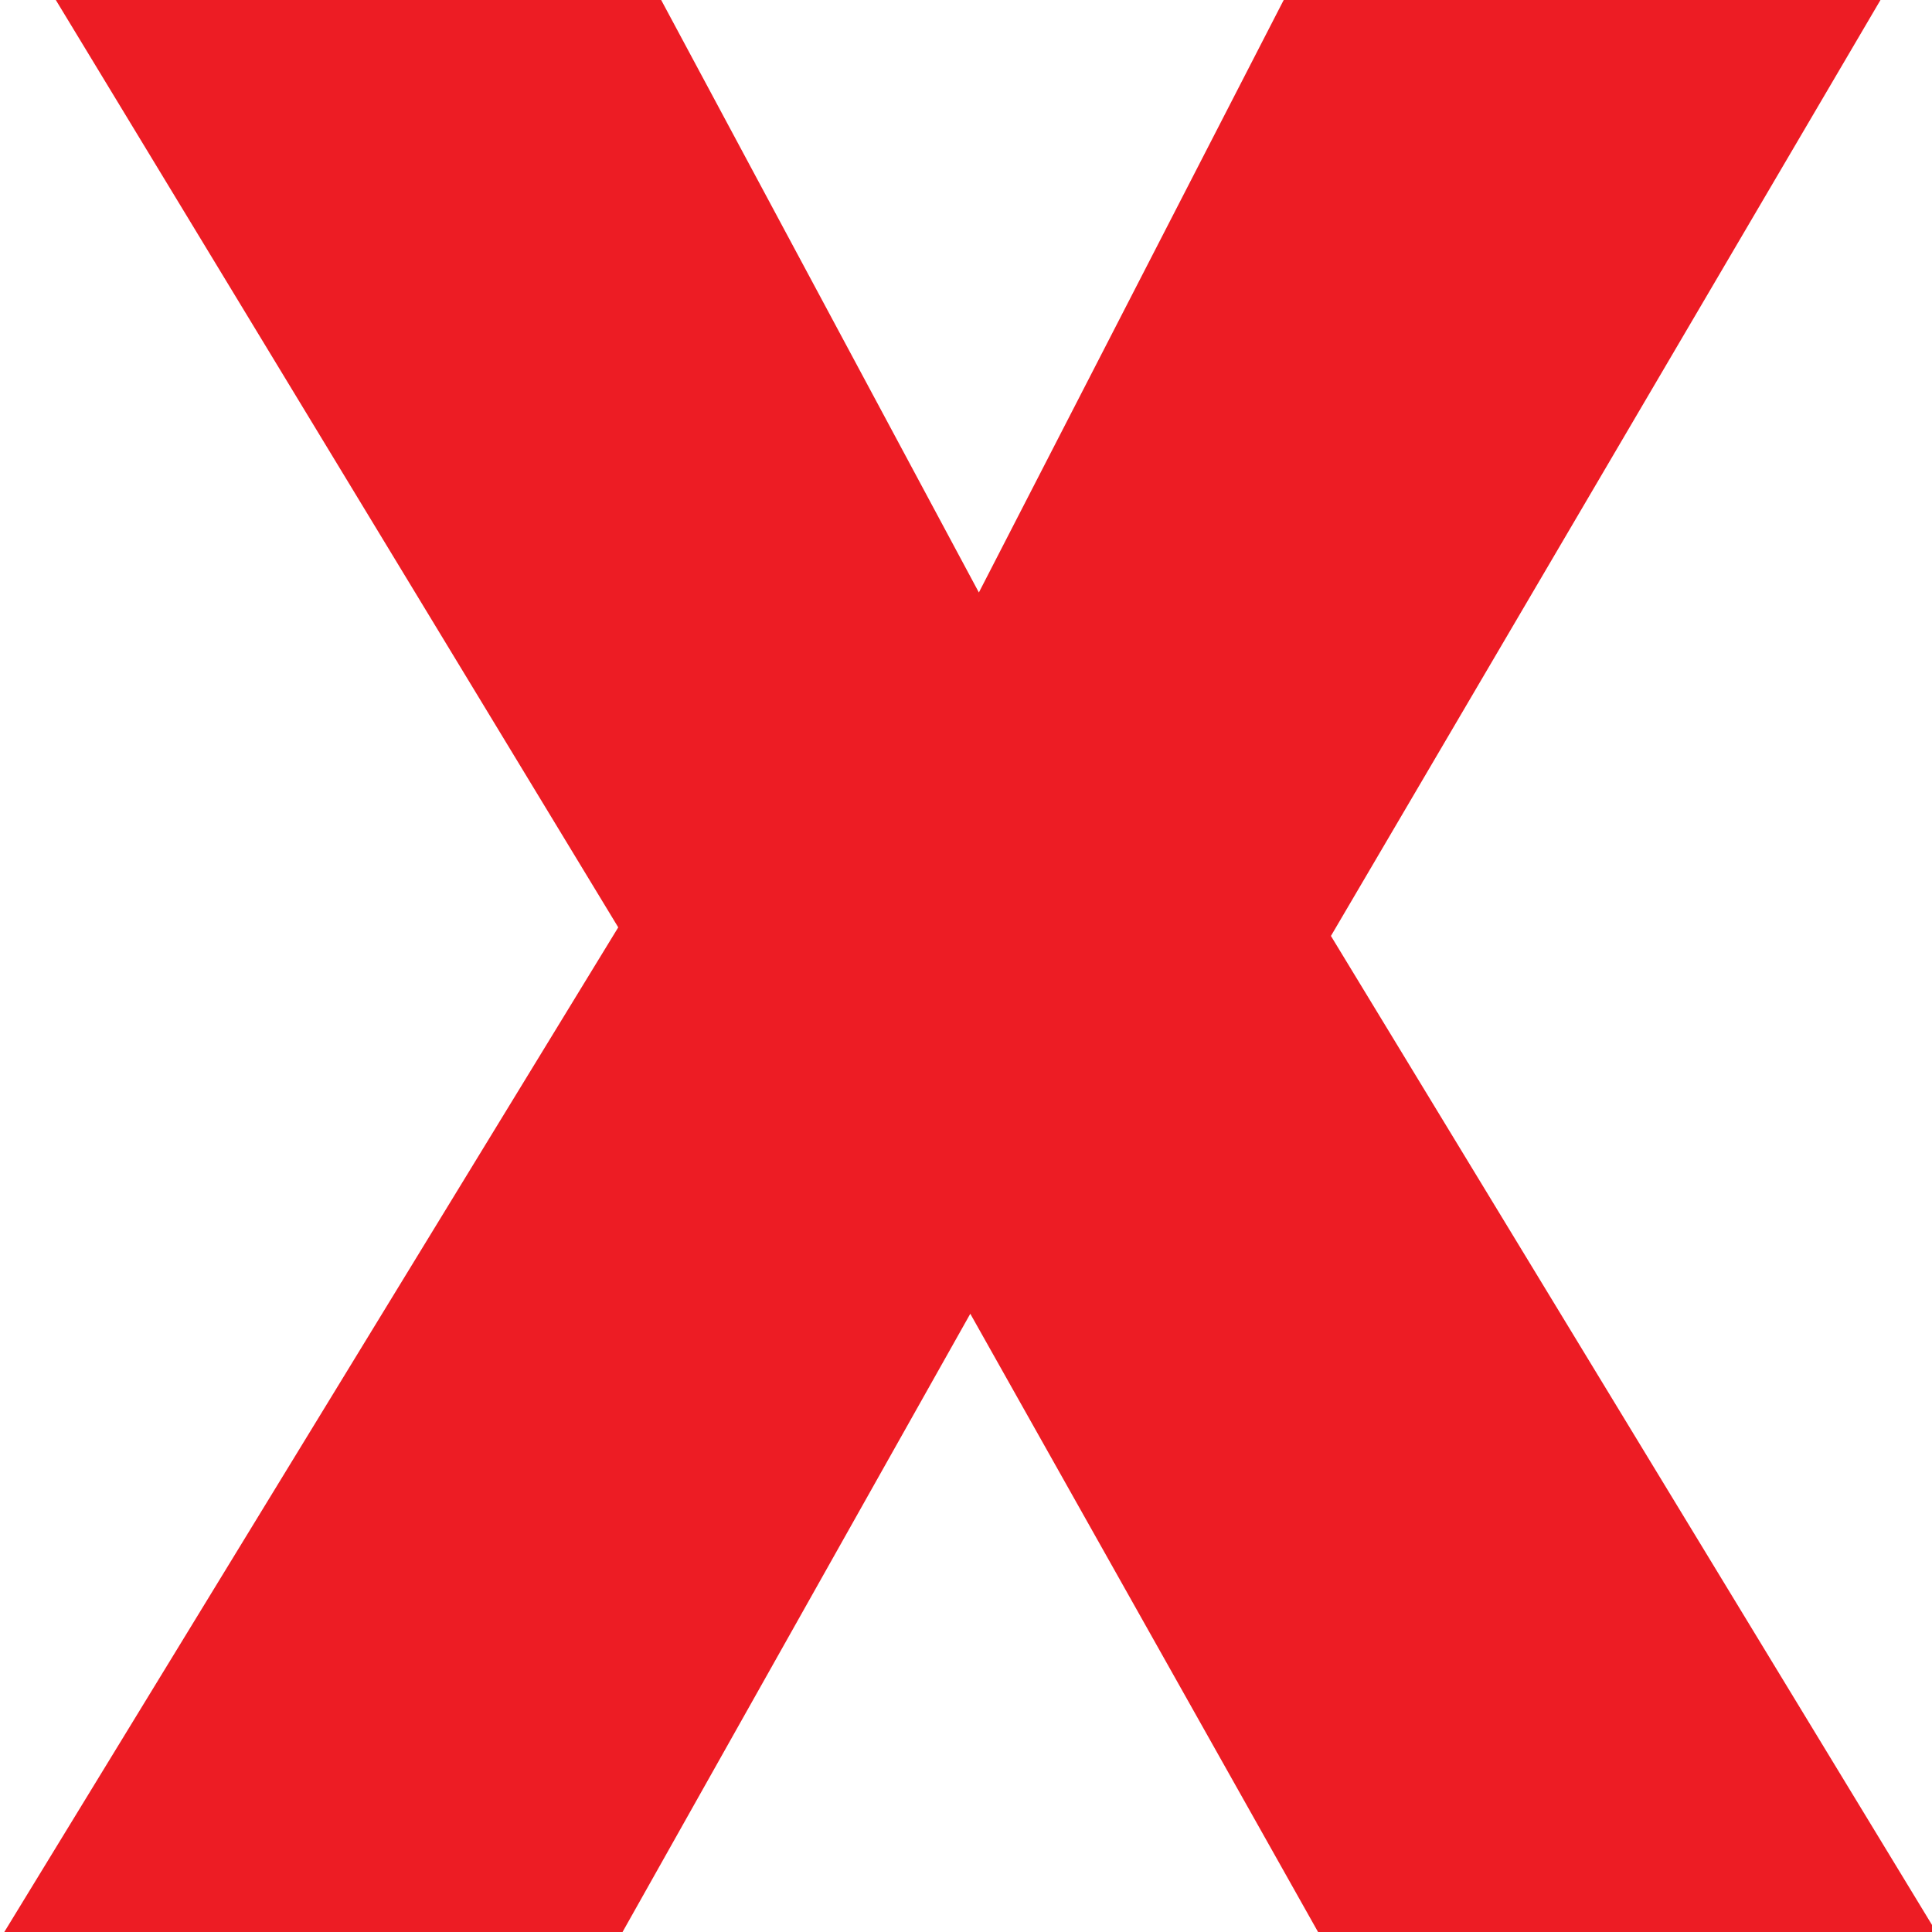 <?xml version="1.0" encoding="utf-8"?>
<!-- Generator: Adobe Illustrator 19.2.1, SVG Export Plug-In . SVG Version: 6.00 Build 0)  -->
<svg version="1.1" id="Layer_1" xmlns="http://www.w3.org/2000/svg" xmlns:xlink="http://www.w3.org/1999/xlink" x="0px" y="0px"
	 viewBox="283.5 373.5 45 45" style="enable-background:new 283.5 373.5 45 45;" xml:space="preserve">
<style type="text/css">
	.st0{fill:#ED1C24;}
</style>
<g>
	<path class="st0" d="M284.8,373.5h14.1l7.4,13.8l7.1-13.8h13.9l-12.8,21.8l14.1,23.2h-14.4l-8.1-14.4l-8.1,14.4h-14.4l14.3-23.4
		L284.8,373.5z"/>
</g>
</svg>

